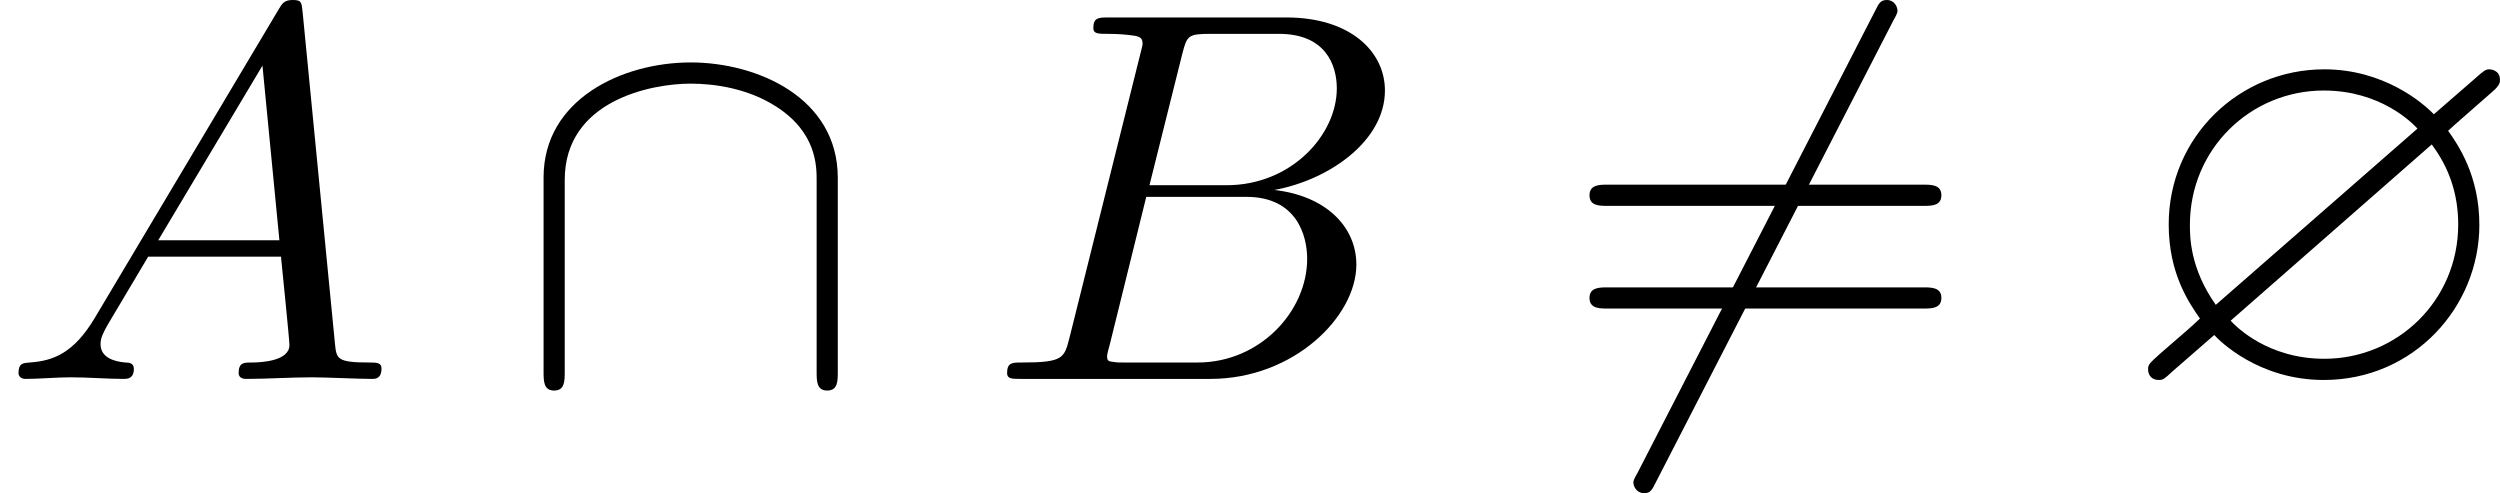 <?xml version='1.0' encoding='UTF-8'?>
<!-- This file was generated by dvisvgm 2.13.3 -->
<svg version='1.1' xmlns='http://www.w3.org/2000/svg' xmlns:xlink='http://www.w3.org/1999/xlink' width='103.072pt' height='20.335pt' viewBox='187.041 105.276 103.072 20.335'>
<defs>
<path id='g1-63' d='M7.713-5.924C7.865-6.055 7.865-6.12 7.865-6.164C7.865-6.371 7.669-6.382 7.647-6.382C7.571-6.382 7.538-6.36 7.342-6.185L6.502-5.455C6.273-5.695 5.465-6.382 4.244-6.382C2.498-6.382 1.036-4.996 1.036-3.185C1.036-2.16 1.462-1.56 1.68-1.244C1.505-1.08 1.495-1.069 .851-.513C.633-.316 .611-.295 .611-.196C.611-.065 .698 .022 .829 .022C.905 .022 .927 .022 1.124-.164L1.975-.905C2.073-.796 2.88 .022 4.233 .022C6.087 .022 7.44-1.484 7.44-3.175C7.44-4.189 7.004-4.822 6.796-5.116C6.807-5.127 6.873-5.182 6.916-5.225L7.713-5.924ZM2.007-1.527C1.473-2.28 1.473-2.935 1.473-3.175C1.473-4.745 2.727-5.945 4.233-5.945C5.4-5.945 6.055-5.28 6.164-5.16L2.007-1.527ZM6.458-4.833C6.818-4.353 7.004-3.807 7.004-3.185C7.004-1.615 5.749-.415 4.244-.415C3.076-.415 2.422-1.08 2.313-1.2L6.458-4.833Z'/>
<path id='g12-61' d='M7.495-3.567C7.658-3.567 7.865-3.567 7.865-3.785S7.658-4.004 7.505-4.004H.971C.818-4.004 .611-4.004 .611-3.785S.818-3.567 .982-3.567H7.495ZM7.505-1.451C7.658-1.451 7.865-1.451 7.865-1.669S7.658-1.887 7.495-1.887H.982C.818-1.887 .611-1.887 .611-1.669S.818-1.451 .971-1.451H7.505Z'/>
<path id='g8-65' d='M1.953-1.255C1.516-.524 1.091-.371 .611-.338C.48-.327 .382-.327 .382-.12C.382-.055 .436 0 .524 0C.818 0 1.156-.033 1.462-.033C1.822-.033 2.204 0 2.553 0C2.618 0 2.76 0 2.76-.207C2.76-.327 2.662-.338 2.585-.338C2.335-.36 2.073-.447 2.073-.72C2.073-.851 2.138-.971 2.225-1.124L3.055-2.52H5.793C5.815-2.291 5.967-.807 5.967-.698C5.967-.371 5.4-.338 5.182-.338C5.029-.338 4.92-.338 4.92-.12C4.92 0 5.051 0 5.073 0C5.52 0 5.989-.033 6.436-.033C6.709-.033 7.396 0 7.669 0C7.735 0 7.865 0 7.865-.218C7.865-.338 7.756-.338 7.615-.338C6.938-.338 6.938-.415 6.905-.731L6.24-7.549C6.218-7.767 6.218-7.811 6.033-7.811C5.858-7.811 5.815-7.735 5.749-7.625L1.953-1.255ZM3.262-2.858L5.411-6.458L5.76-2.858H3.262Z'/>
<path id='g8-66' d='M1.745-.851C1.636-.425 1.615-.338 .753-.338C.567-.338 .458-.338 .458-.12C.458 0 .556 0 .753 0H4.647C6.371 0 7.658-1.287 7.658-2.356C7.658-3.142 7.025-3.775 5.967-3.895C7.102-4.102 8.247-4.909 8.247-5.945C8.247-6.753 7.527-7.451 6.218-7.451H2.553C2.345-7.451 2.236-7.451 2.236-7.233C2.236-7.113 2.335-7.113 2.542-7.113C2.564-7.113 2.771-7.113 2.956-7.091C3.153-7.069 3.251-7.058 3.251-6.916C3.251-6.873 3.24-6.84 3.207-6.709L1.745-.851ZM3.393-3.993L4.069-6.698C4.167-7.08 4.189-7.113 4.658-7.113H6.065C7.025-7.113 7.255-6.469 7.255-5.989C7.255-5.029 6.316-3.993 4.985-3.993H3.393ZM2.902-.338C2.749-.338 2.727-.338 2.662-.349C2.553-.36 2.52-.371 2.52-.458C2.52-.491 2.52-.513 2.575-.709L3.327-3.753H5.389C6.436-3.753 6.644-2.945 6.644-2.476C6.644-1.396 5.673-.338 4.385-.338H2.902Z'/>
<path id='g5-54' d='M6.873-7.385C6.96-7.538 6.96-7.56 6.96-7.593C6.96-7.669 6.895-7.811 6.742-7.811C6.611-7.811 6.578-7.745 6.502-7.593L1.604 1.931C1.516 2.084 1.516 2.105 1.516 2.138C1.516 2.225 1.593 2.356 1.735 2.356C1.865 2.356 1.898 2.291 1.975 2.138L6.873-7.385Z'/>
<path id='g5-92' d='M6.665-4.145C6.665-5.804 4.996-6.524 3.633-6.524C2.215-6.524 .6-5.76 .6-4.156V-.153C.6 .044 .6 .24 .818 .24S1.036 .044 1.036-.153V-4.102C1.036-5.738 2.815-6.087 3.633-6.087C4.124-6.087 4.811-5.989 5.389-5.618C6.229-5.084 6.229-4.385 6.229-4.091V-.153C6.229 .044 6.229 .24 6.447 .24S6.665 .044 6.665-.153V-4.145Z'/>
</defs>
<g id='page4' transform='matrix(2 0 0 2 0 0)'>
<use x='93.52' y='60.449' xlink:href='#g8-65'/>
<use x='104.126' y='60.449' xlink:href='#g5-92'/>
<use x='113.823' y='60.449' xlink:href='#g8-66'/>
<use x='125.676' y='60.449' xlink:href='#g5-54'/>
<use x='125.676' y='60.449' xlink:href='#g12-61'/>
<use x='137.191' y='60.449' xlink:href='#g1-63'/>
</g>
</svg>